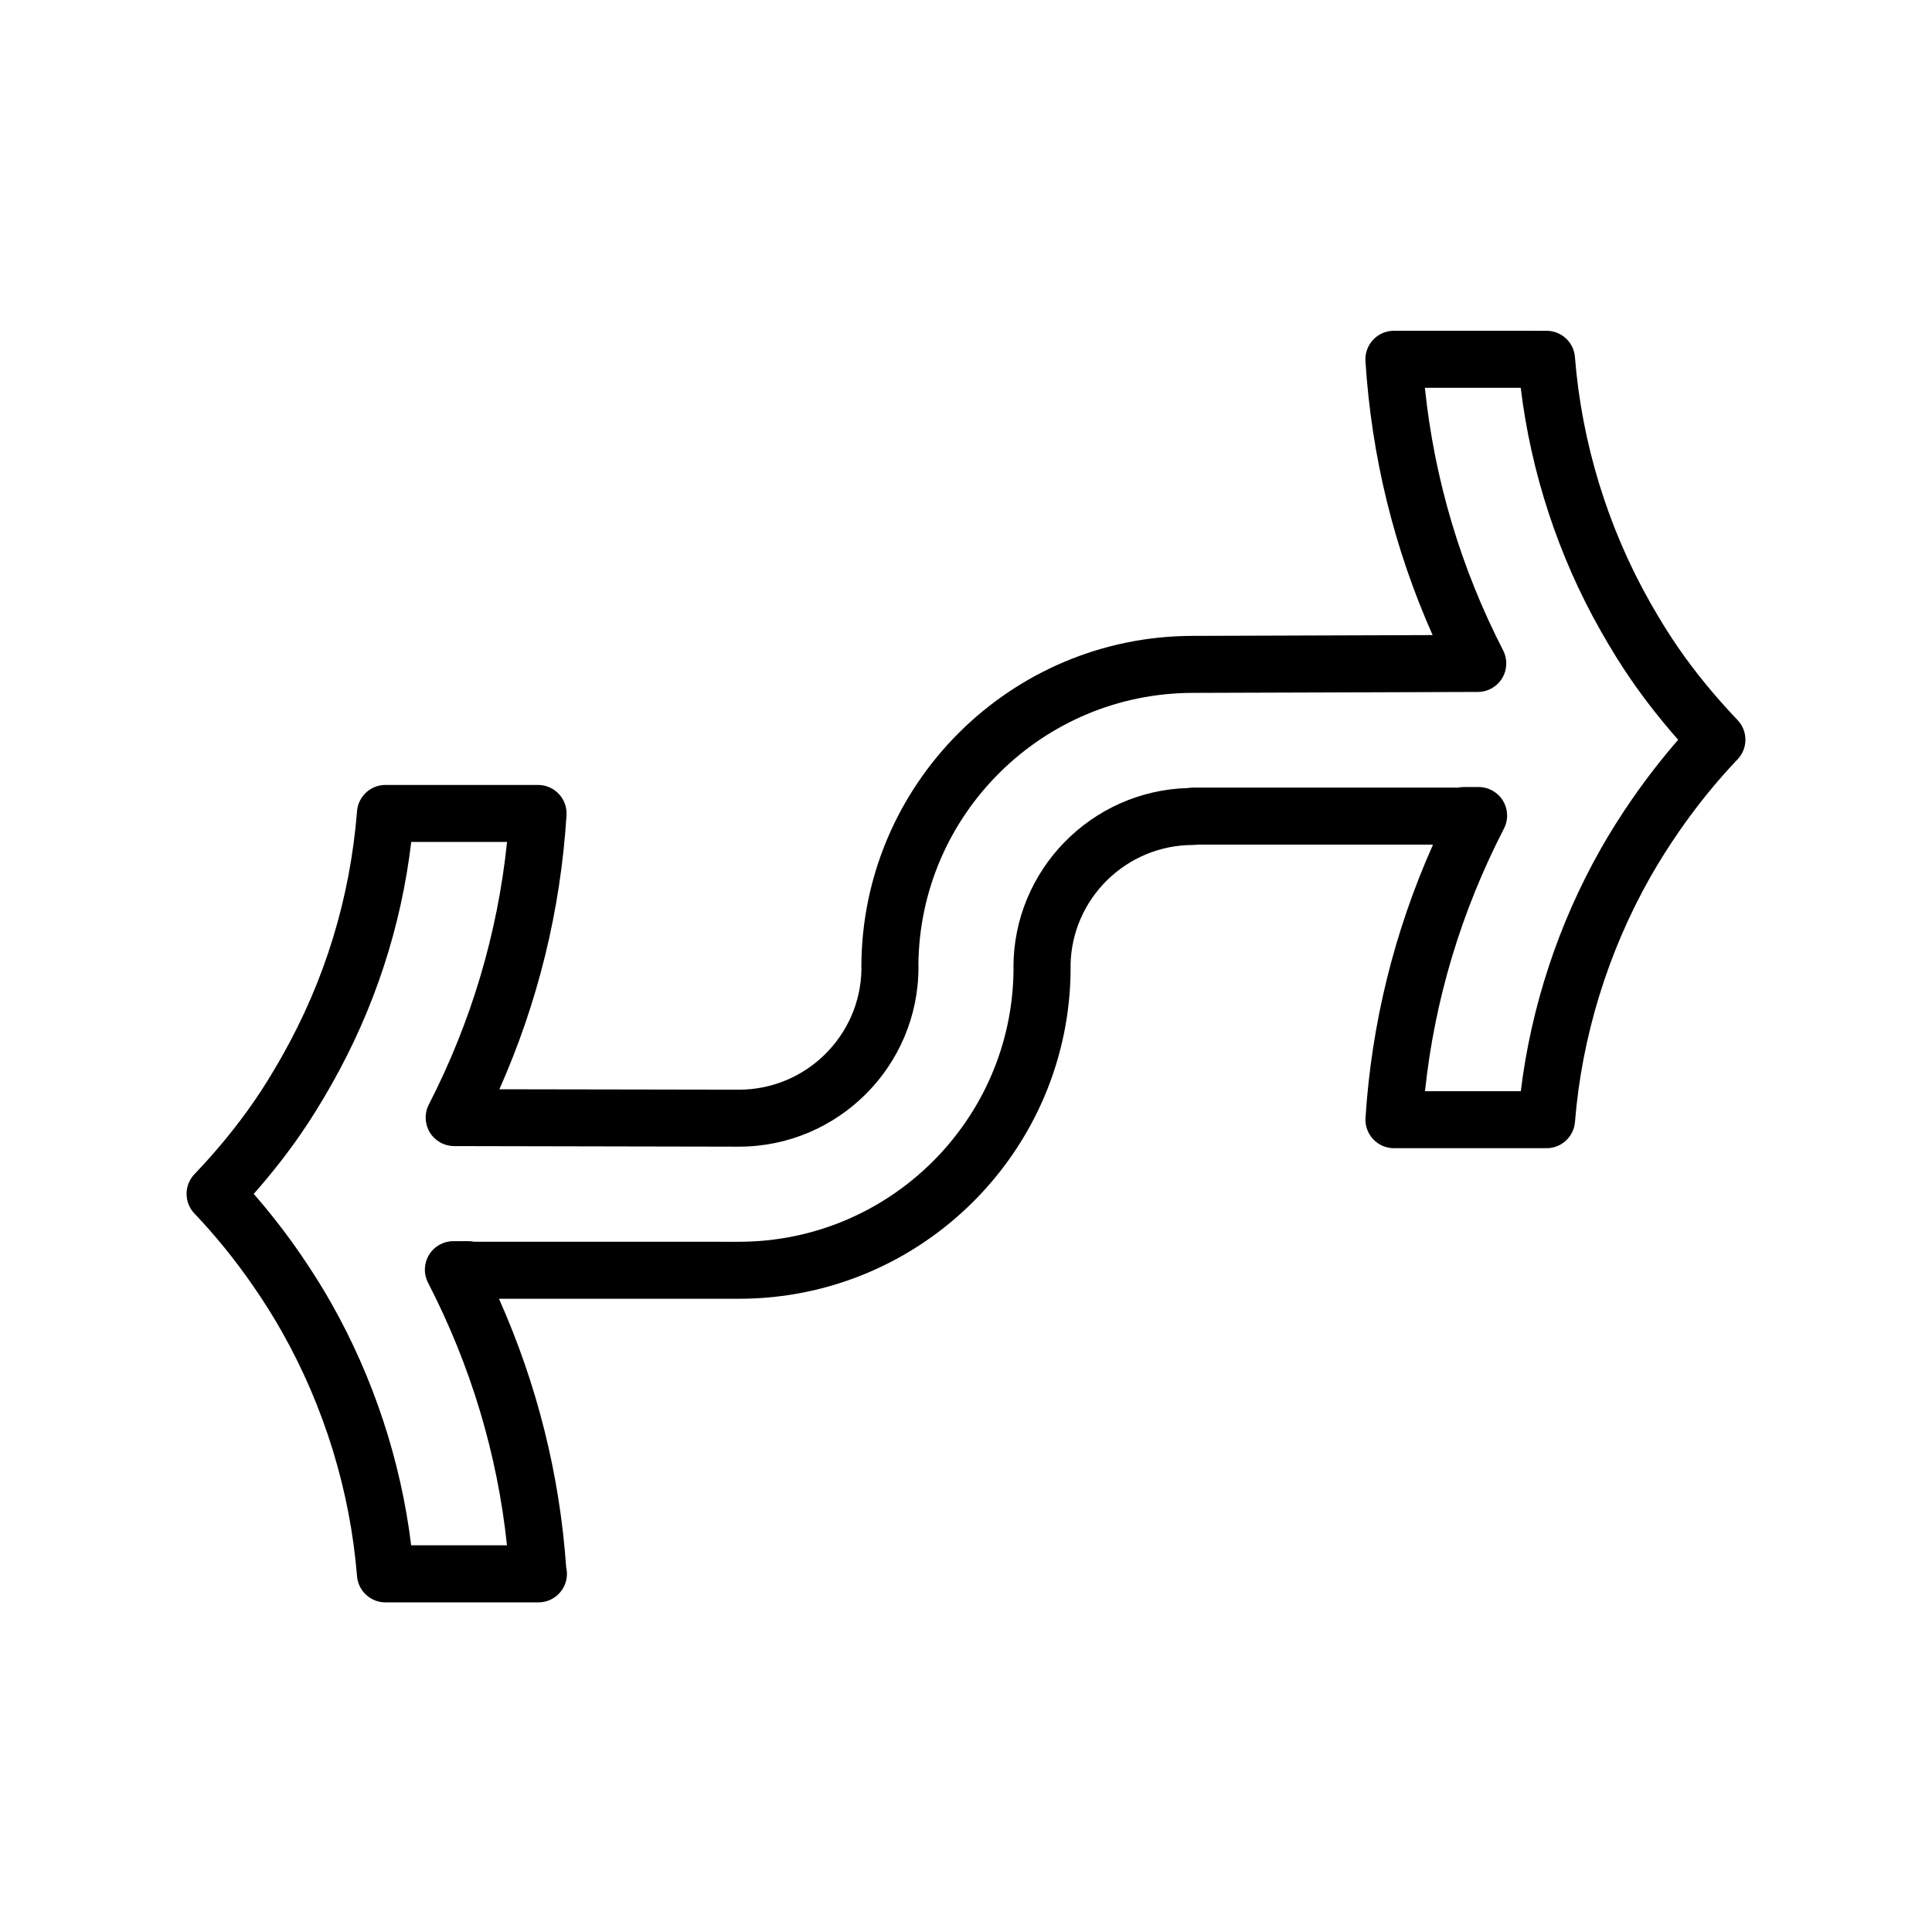 <?xml version="1.0" encoding="UTF-8"?>
<!-- Uploaded to: SVG Repo, www.svgrepo.com, Generator: SVG Repo Mixer Tools -->
<svg fill="#000000" width="800px" height="800px" version="1.1" viewBox="144 144 512 512" xmlns="http://www.w3.org/2000/svg">
 <path d="m604.46 334.81c-5.914-6.188-11.227-12.672-15.785-19.281-2.422-3.516-4.84-7.41-7.391-11.91-11.227-19.82-18.113-42.301-19.91-65-0.312-3.93-3.594-6.957-7.531-6.957l-40.441-0.004c-2.086 0-4.086 0.863-5.512 2.387s-2.168 3.566-2.031 5.648c1.598 25.234 7.578 49.609 17.801 72.613l-63.496 0.211c-48.461 0-87.891 39.402-87.891 87.836 0 0.188 0.004 0.367 0.02 0.551-0.297 17.629-14.746 31.871-32.465 31.871l-63.488-0.109c10.223-23.008 16.203-47.383 17.793-72.613 0.133-2.086-0.605-4.125-2.031-5.652-1.43-1.523-3.426-2.383-5.512-2.383h-40.441c-3.941 0-7.227 3.031-7.531 6.957-1.828 23.02-8.523 44.891-19.906 64.996-2.578 4.543-4.992 8.445-7.391 11.91-4.566 6.613-9.875 13.105-15.785 19.285-2.785 2.918-2.793 7.508-0.004 10.43 5.559 5.836 10.785 12.281 15.547 19.184 2.797 4.039 5.356 8.105 7.609 12.098 11.227 19.855 18.117 42.27 19.926 64.816 0.316 3.926 3.594 6.953 7.531 6.953h40.441 0.102c4.176 0 7.559-3.387 7.559-7.559 0-0.594-0.07-1.18-0.203-1.738-1.727-24.617-7.707-48.492-17.809-71.164h63.602c48.461 0 87.891-39.402 87.891-87.84 0-0.188-0.004-0.367-0.02-0.551 0.297-17.625 14.746-31.867 32.465-31.867 0.406 0 0.812-0.035 1.203-0.102h62.391c-10.273 23.043-16.277 47.344-17.895 72.414-0.133 2.086 0.598 4.133 2.031 5.656 1.426 1.523 3.426 2.387 5.512 2.387h40.441c3.941 0 7.219-3.027 7.531-6.953 1.809-22.566 8.699-44.977 19.922-64.816 2.266-4 4.832-8.07 7.613-12.102 4.793-6.926 10.02-13.383 15.551-19.18 2.785-2.91 2.777-7.508-0.012-10.422zm-27.977 21.016c-3.043 4.402-5.84 8.855-8.328 13.25-11.148 19.703-18.391 41.727-21.129 64.102h-25.387c2.555-24.203 9.578-47.574 20.922-69.59 1.211-2.344 1.109-5.144-0.262-7.394-1.371-2.254-3.82-3.621-6.453-3.621h-3.965c-0.508 0-1.004 0.051-1.484 0.152l-70.234-0.004c-0.449 0-0.887 0.039-1.309 0.117-25.641 0.695-46.281 21.738-46.281 47.516 0 0.195 0.012 0.395 0.023 0.586-0.316 39.832-32.844 72.141-72.773 72.141l-70.191-0.008c-0.488-0.102-0.996-0.152-1.516-0.152h-3.965c-2.637 0-5.078 1.371-6.453 3.621-1.371 2.254-1.473 5.055-0.266 7.394 11.348 22.031 18.367 45.402 20.922 69.59h-25.391c-2.734-22.359-9.98-44.379-21.125-64.094-2.481-4.383-5.281-8.844-8.332-13.254-3.824-5.543-7.934-10.82-12.27-15.781 4.574-5.168 8.766-10.508 12.516-15.934 2.648-3.844 5.301-8.105 8.102-13.047 11.332-20.016 18.426-41.609 21.129-64.297h25.391c-2.523 24.305-9.488 47.68-20.738 69.602-1.199 2.336-1.098 5.133 0.266 7.375 1.367 2.246 3.797 3.621 6.43 3.633l75.484 0.152c26.238 0 47.586-21.32 47.586-47.535 0-0.195-0.004-0.395-0.02-0.586 0.312-39.832 32.84-72.137 72.801-72.137l75.465-0.25c2.625-0.004 5.062-1.379 6.43-3.629 1.367-2.246 1.465-5.039 0.266-7.379-11.246-21.91-18.207-45.289-20.738-69.602h25.398c2.727 22.504 9.969 44.598 21.125 64.293 2.766 4.891 5.414 9.16 8.102 13.055 3.742 5.426 7.934 10.766 12.508 15.941-4.301 4.934-8.41 10.219-12.254 15.773z"/>
</svg>
